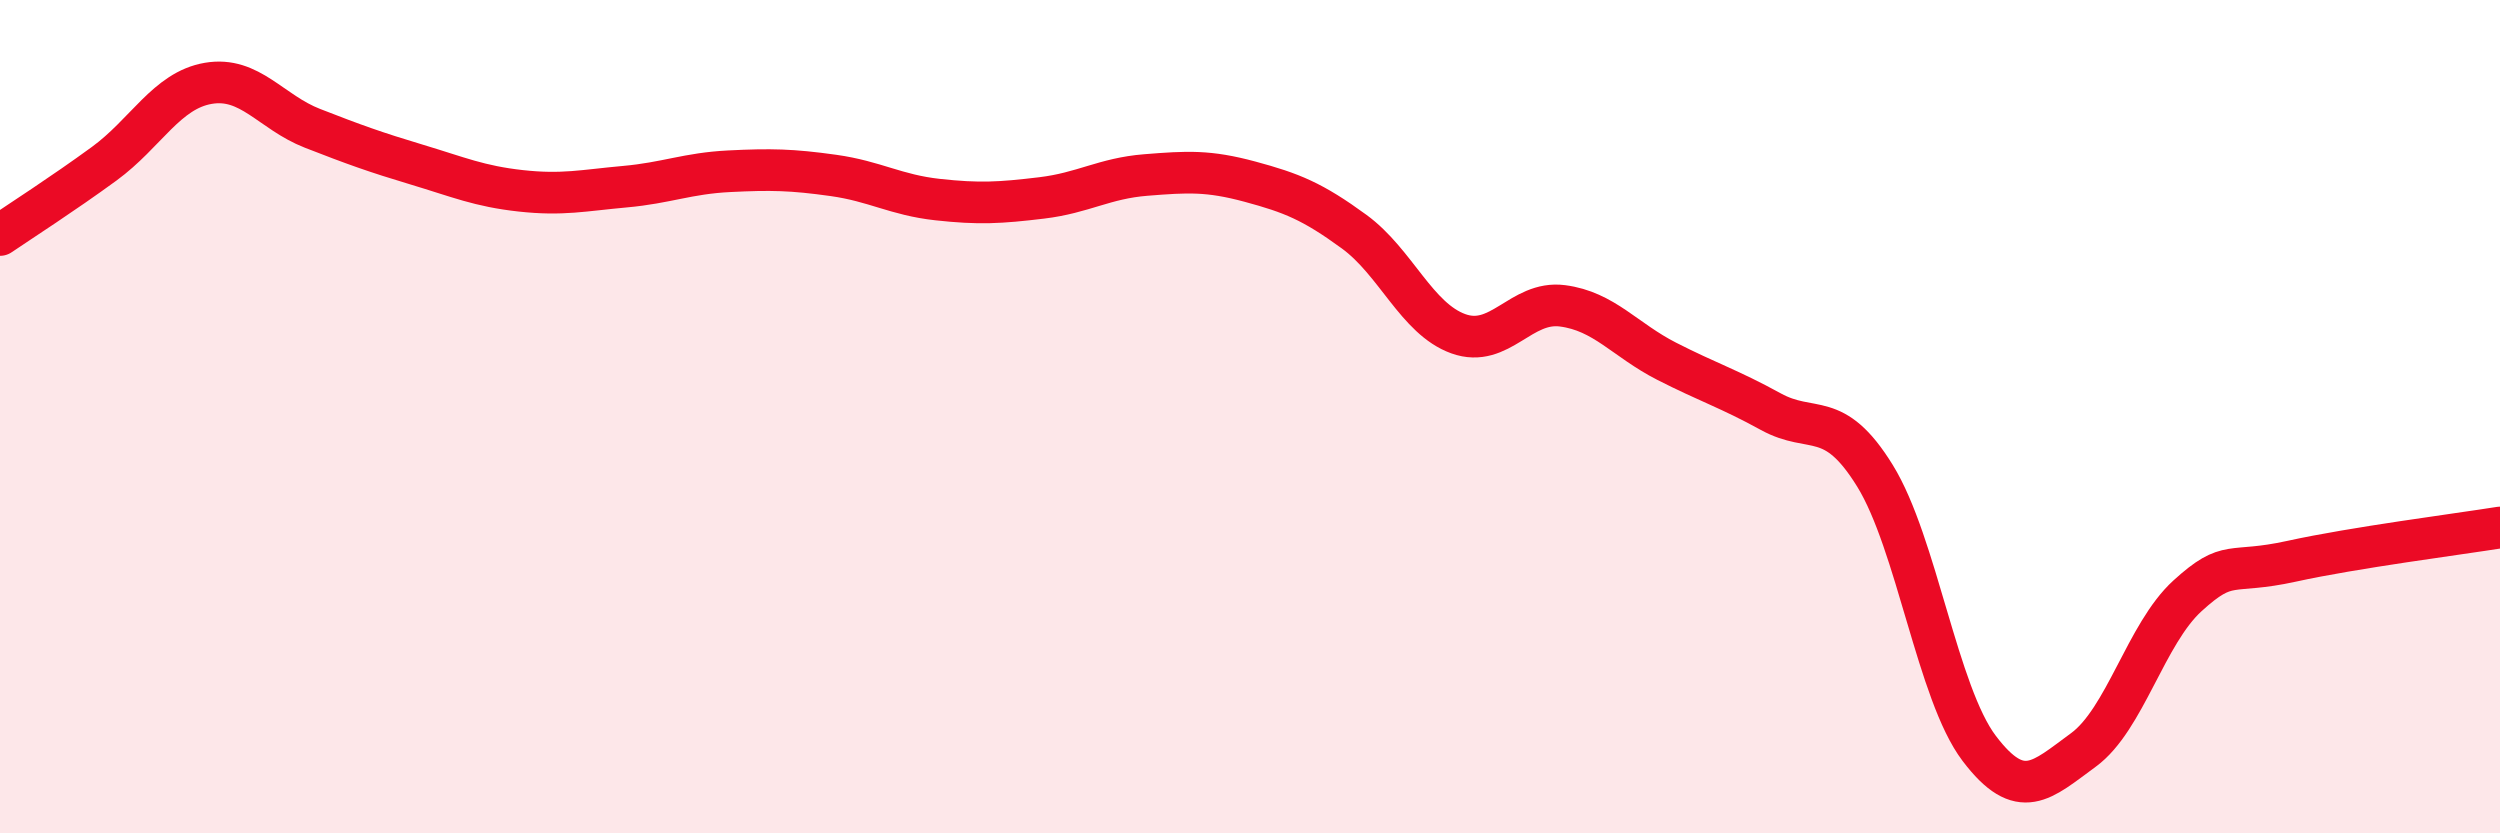 
    <svg width="60" height="20" viewBox="0 0 60 20" xmlns="http://www.w3.org/2000/svg">
      <path
        d="M 0,5.64 C 0.5,5.3 1.5,4.66 2.5,3.93 C 3.5,3.2 4,2.17 5,2 C 6,1.83 6.5,2.69 7.5,3.08 C 8.5,3.47 9,3.65 10,3.95 C 11,4.25 11.5,4.47 12.5,4.58 C 13.5,4.69 14,4.57 15,4.48 C 16,4.39 16.5,4.16 17.5,4.11 C 18.5,4.06 19,4.07 20,4.21 C 21,4.35 21.5,4.68 22.5,4.79 C 23.5,4.9 24,4.87 25,4.75 C 26,4.63 26.5,4.28 27.5,4.2 C 28.5,4.12 29,4.09 30,4.36 C 31,4.63 31.5,4.83 32.5,5.56 C 33.5,6.29 34,7.65 35,8.01 C 36,8.37 36.5,7.21 37.5,7.34 C 38.5,7.47 39,8.16 40,8.67 C 41,9.18 41.5,9.33 42.5,9.88 C 43.5,10.43 44,9.8 45,11.42 C 46,13.04 46.5,16.64 47.5,17.96 C 48.5,19.28 49,18.73 50,18 C 51,17.27 51.5,15.21 52.5,14.3 C 53.5,13.39 53.5,13.8 55,13.47 C 56.5,13.14 59,12.82 60,12.66L60 20L0 20Z"
        fill="#EB0A25"
        opacity="0.1"
        stroke-linecap="round"
        stroke-linejoin="round"
      />
      <path
        d="M 0,5.64 C 0.5,5.3 1.5,4.66 2.5,3.93 C 3.5,3.2 4,2.17 5,2 C 6,1.83 6.5,2.69 7.5,3.08 C 8.5,3.47 9,3.65 10,3.95 C 11,4.25 11.5,4.47 12.5,4.58 C 13.5,4.69 14,4.57 15,4.48 C 16,4.39 16.5,4.16 17.5,4.11 C 18.5,4.06 19,4.07 20,4.21 C 21,4.35 21.5,4.68 22.5,4.79 C 23.5,4.9 24,4.87 25,4.75 C 26,4.63 26.5,4.28 27.5,4.2 C 28.5,4.12 29,4.09 30,4.36 C 31,4.63 31.5,4.83 32.5,5.56 C 33.5,6.29 34,7.65 35,8.01 C 36,8.37 36.5,7.21 37.5,7.34 C 38.5,7.47 39,8.16 40,8.67 C 41,9.18 41.5,9.33 42.5,9.88 C 43.5,10.43 44,9.8 45,11.42 C 46,13.04 46.5,16.64 47.5,17.96 C 48.5,19.28 49,18.73 50,18 C 51,17.27 51.5,15.21 52.5,14.3 C 53.5,13.39 53.5,13.8 55,13.47 C 56.5,13.14 59,12.82 60,12.66"
        stroke="#EB0A25"
        stroke-width="1"
        fill="none"
        stroke-linecap="round"
        stroke-linejoin="round"
      />
    </svg>
  